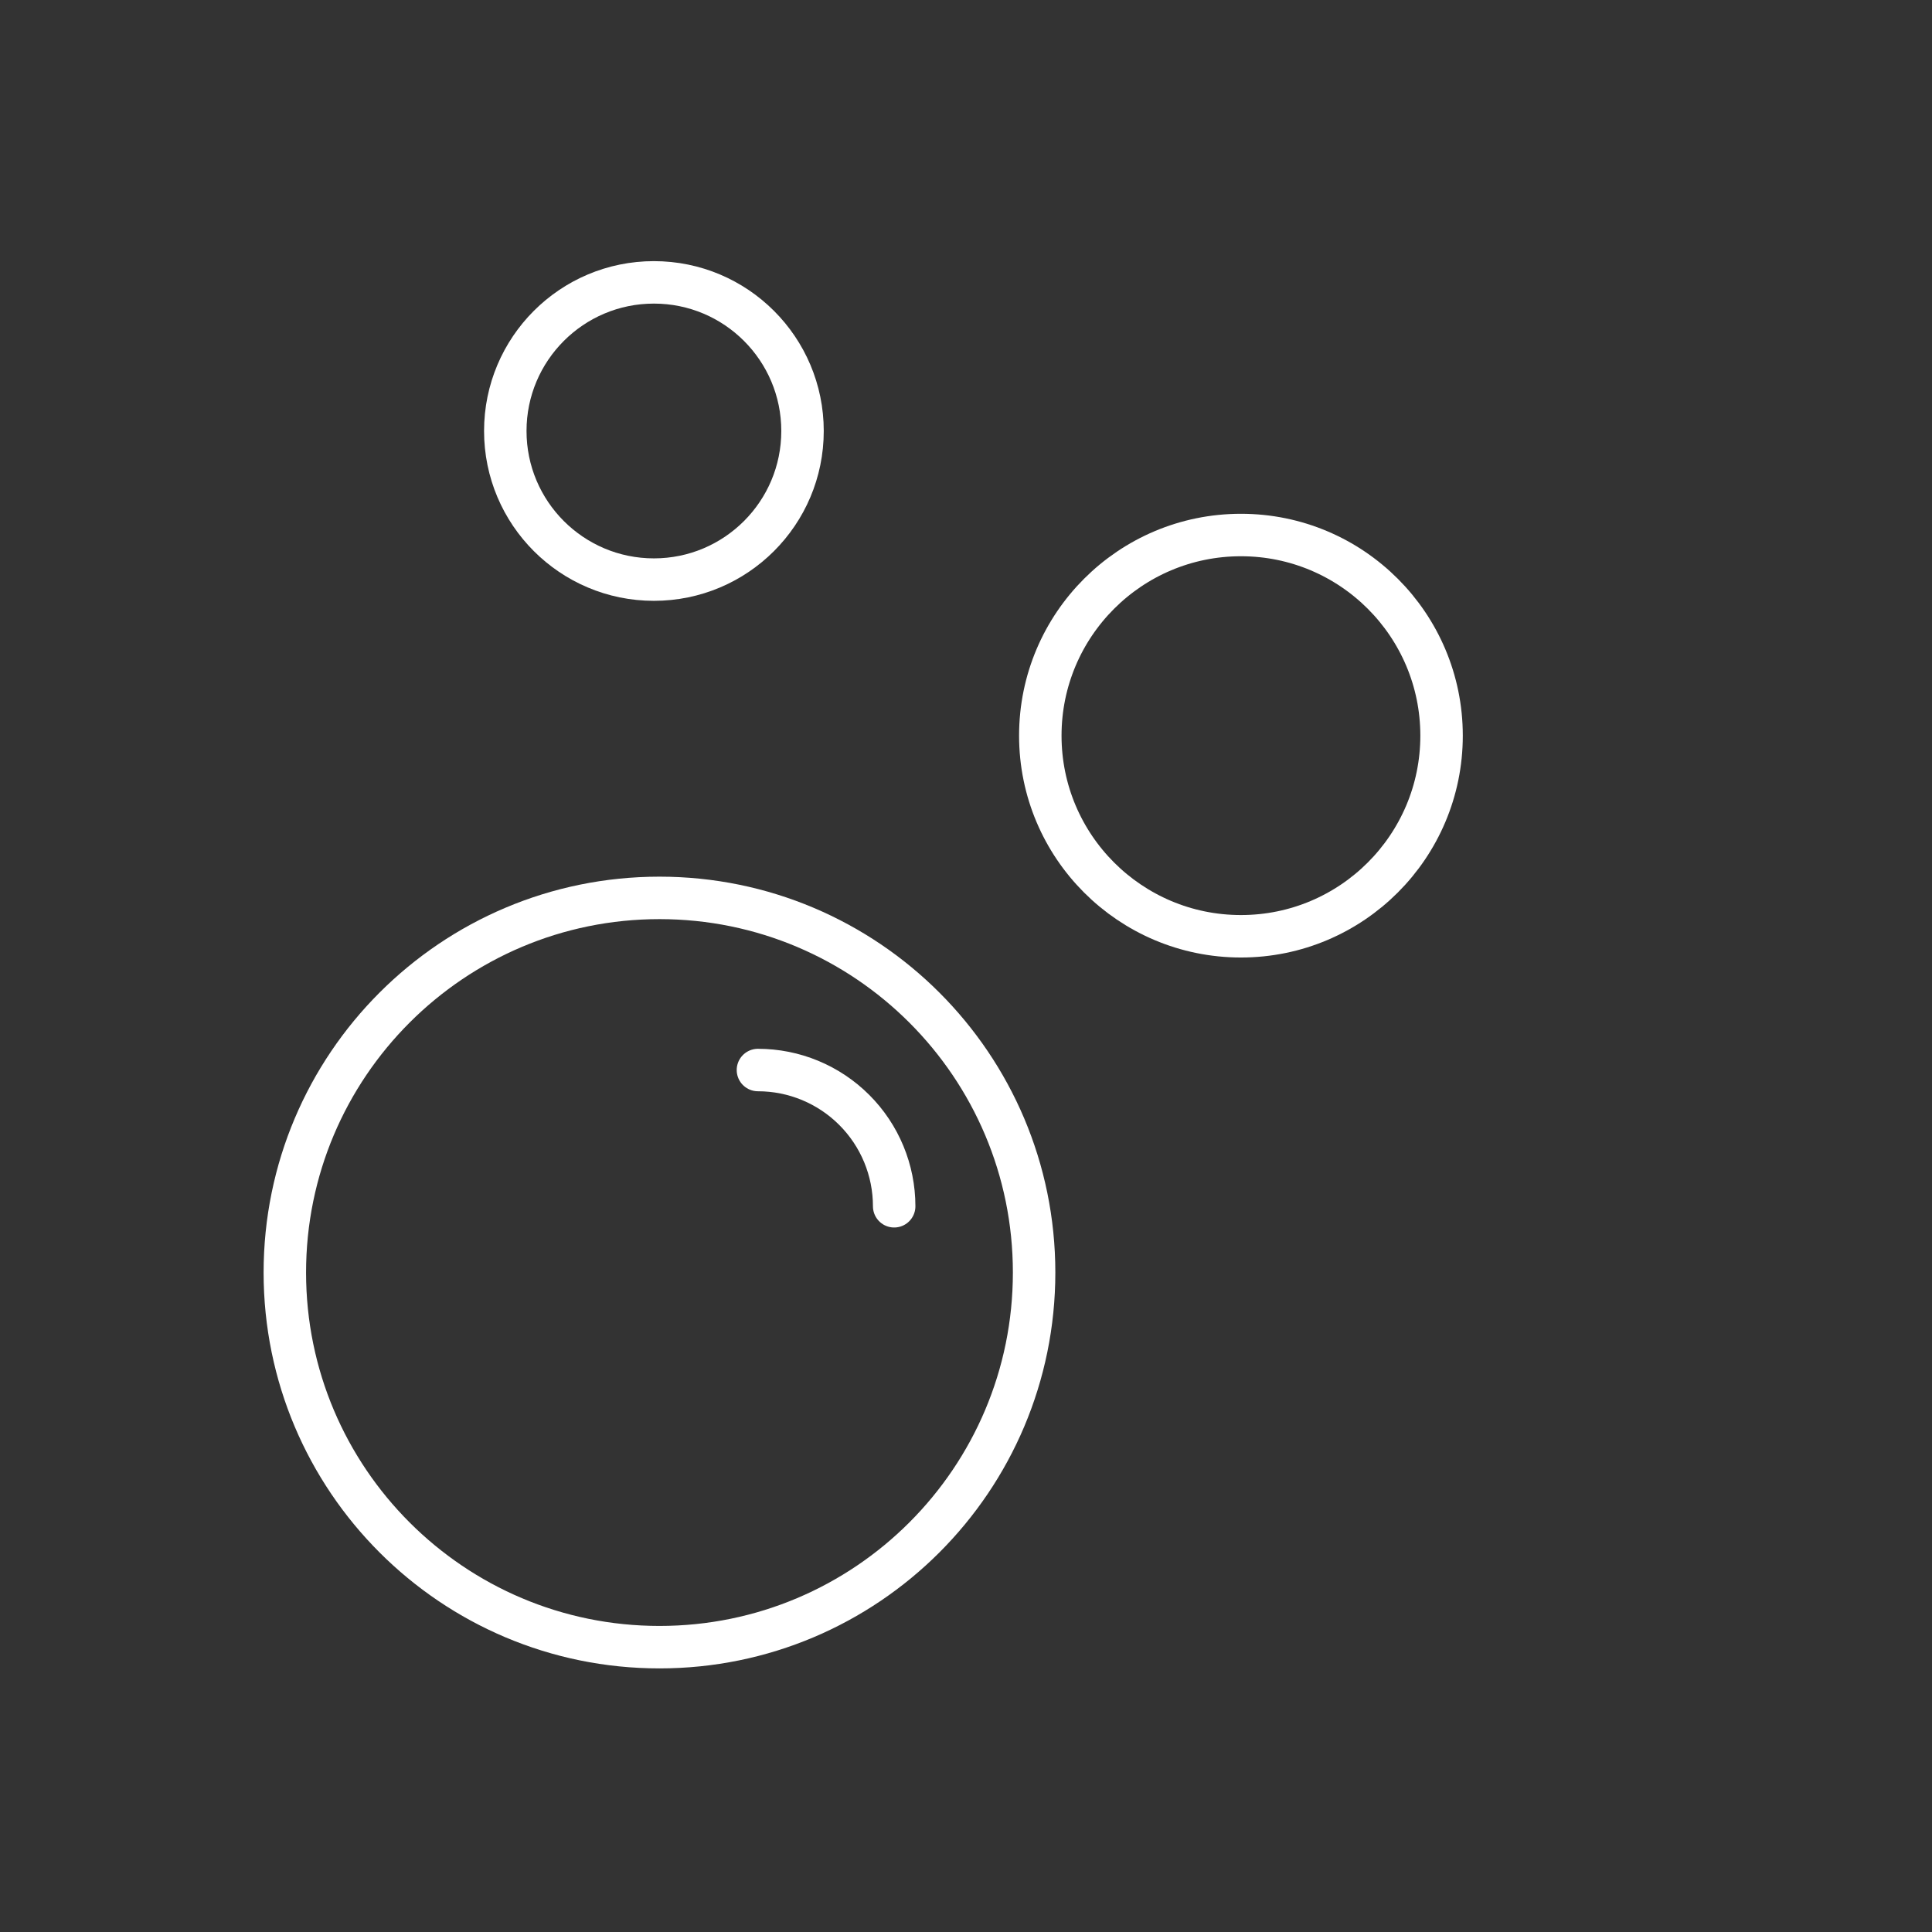 <?xml version="1.0" encoding="UTF-8"?> <svg xmlns="http://www.w3.org/2000/svg" width="91" height="91" viewBox="0 0 91 91" fill="none"><rect x="0" y="0" width="91" height="91" fill="#333333" stroke="none"/><path d="M35.7 50.4C37.402 50.4 39.034 51.076 40.237 52.28C41.441 53.483 42.117 55.115 42.117 56.817" stroke="white" stroke-width="2" stroke-linecap="round" stroke-linejoin="round"></path><path d="M58.45 44.1C63.669 44.1 67.9 39.869 67.9 34.65C67.9 29.431 63.669 25.2 58.45 25.2C53.231 25.2 49 29.431 49 34.65C49 39.869 53.231 44.1 58.45 44.1Z" stroke="white" stroke-width="2" stroke-linecap="round" stroke-linejoin="round"></path><path d="M31.062 77.584C40.808 77.584 48.708 69.683 48.708 59.938C48.708 50.192 40.808 42.292 31.062 42.292C21.317 42.292 13.416 50.192 13.416 59.938C13.416 69.683 21.317 77.584 31.062 77.584Z" stroke="white" stroke-width="2" stroke-linecap="round" stroke-linejoin="round"></path><path d="M30.8 27.3C34.666 27.3 37.8 24.166 37.8 20.3C37.8 16.434 34.666 13.3 30.8 13.3C26.934 13.3 23.8 16.434 23.8 20.3C23.8 24.166 26.934 27.3 30.8 27.3Z" stroke="white" stroke-width="2" stroke-linecap="round" stroke-linejoin="round"></path></svg> 